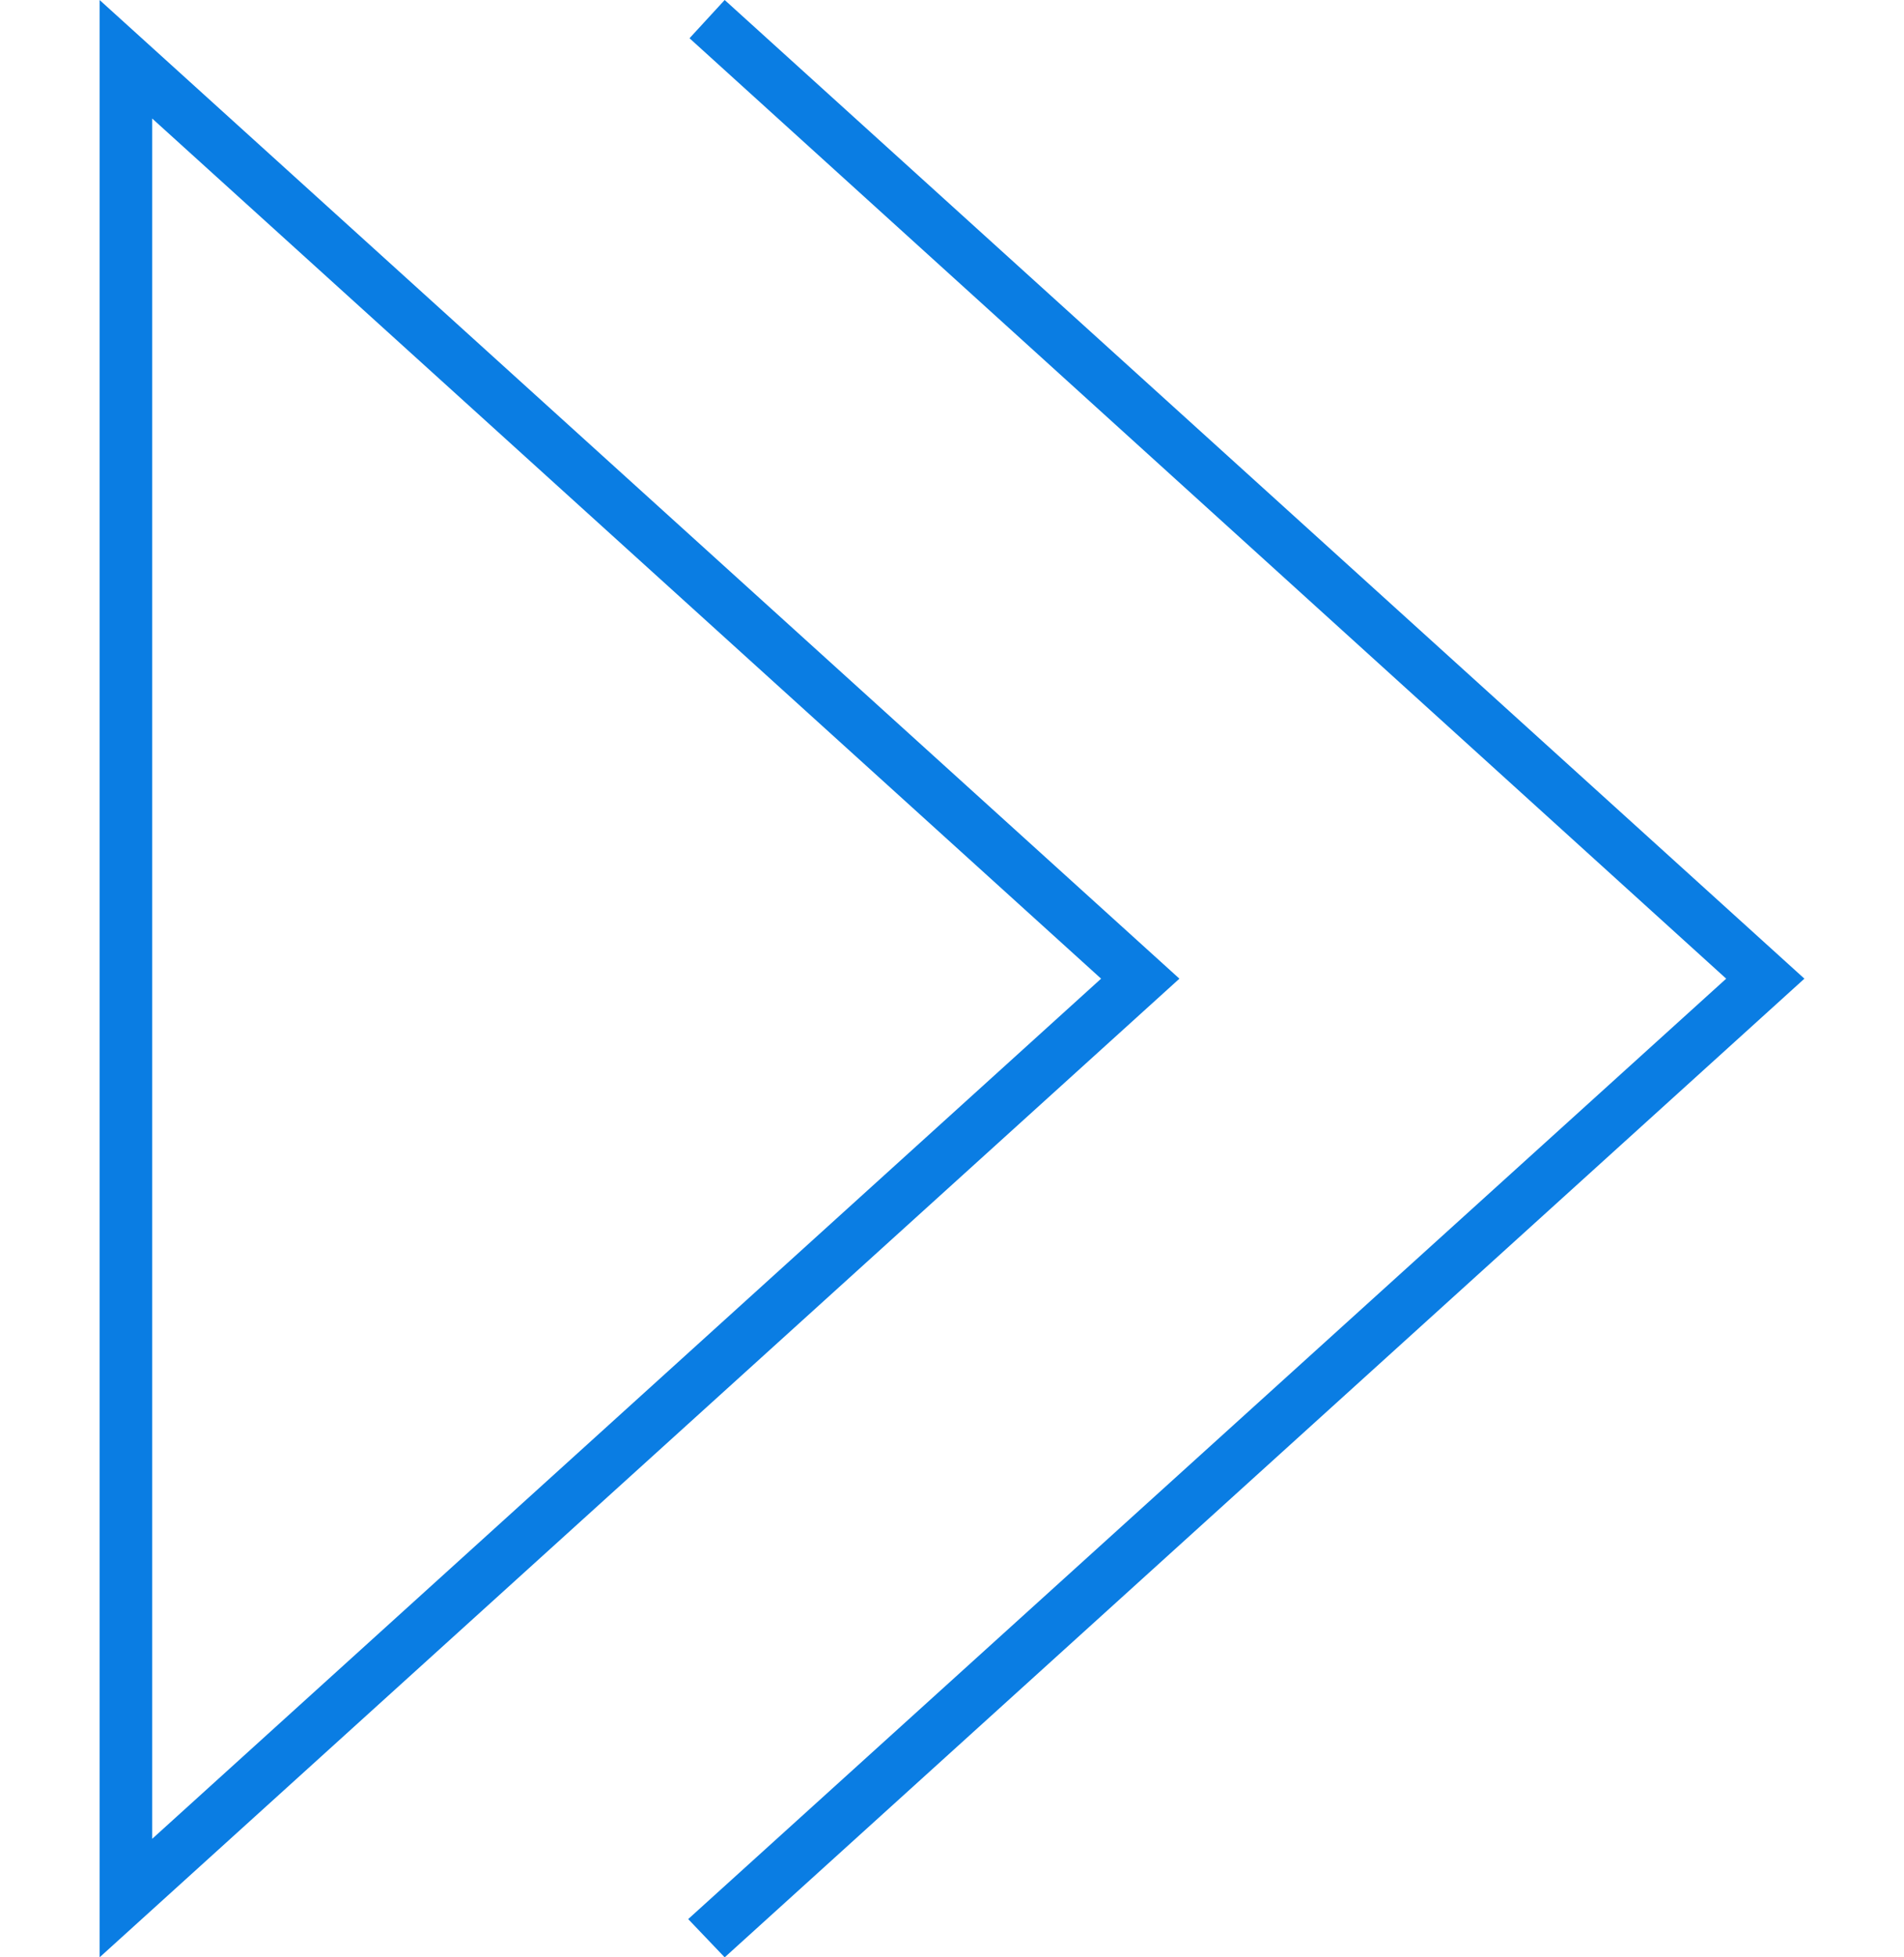 <svg xmlns="http://www.w3.org/2000/svg" id="Layer_1" data-name="Layer 1" viewBox="0 0 360 370"><defs><style>.cls-1{fill:#0a7de3;}</style></defs><path class="cls-1" d="M18.83,0V370L223,185Zm9.94,22.4L208.19,185,28.77,347.6Z"></path><polygon class="cls-1" points="137.02 0 130.37 7.23 326.38 185 130.12 362.77 137.02 370 341.17 185 137.02 0"></polygon></svg>